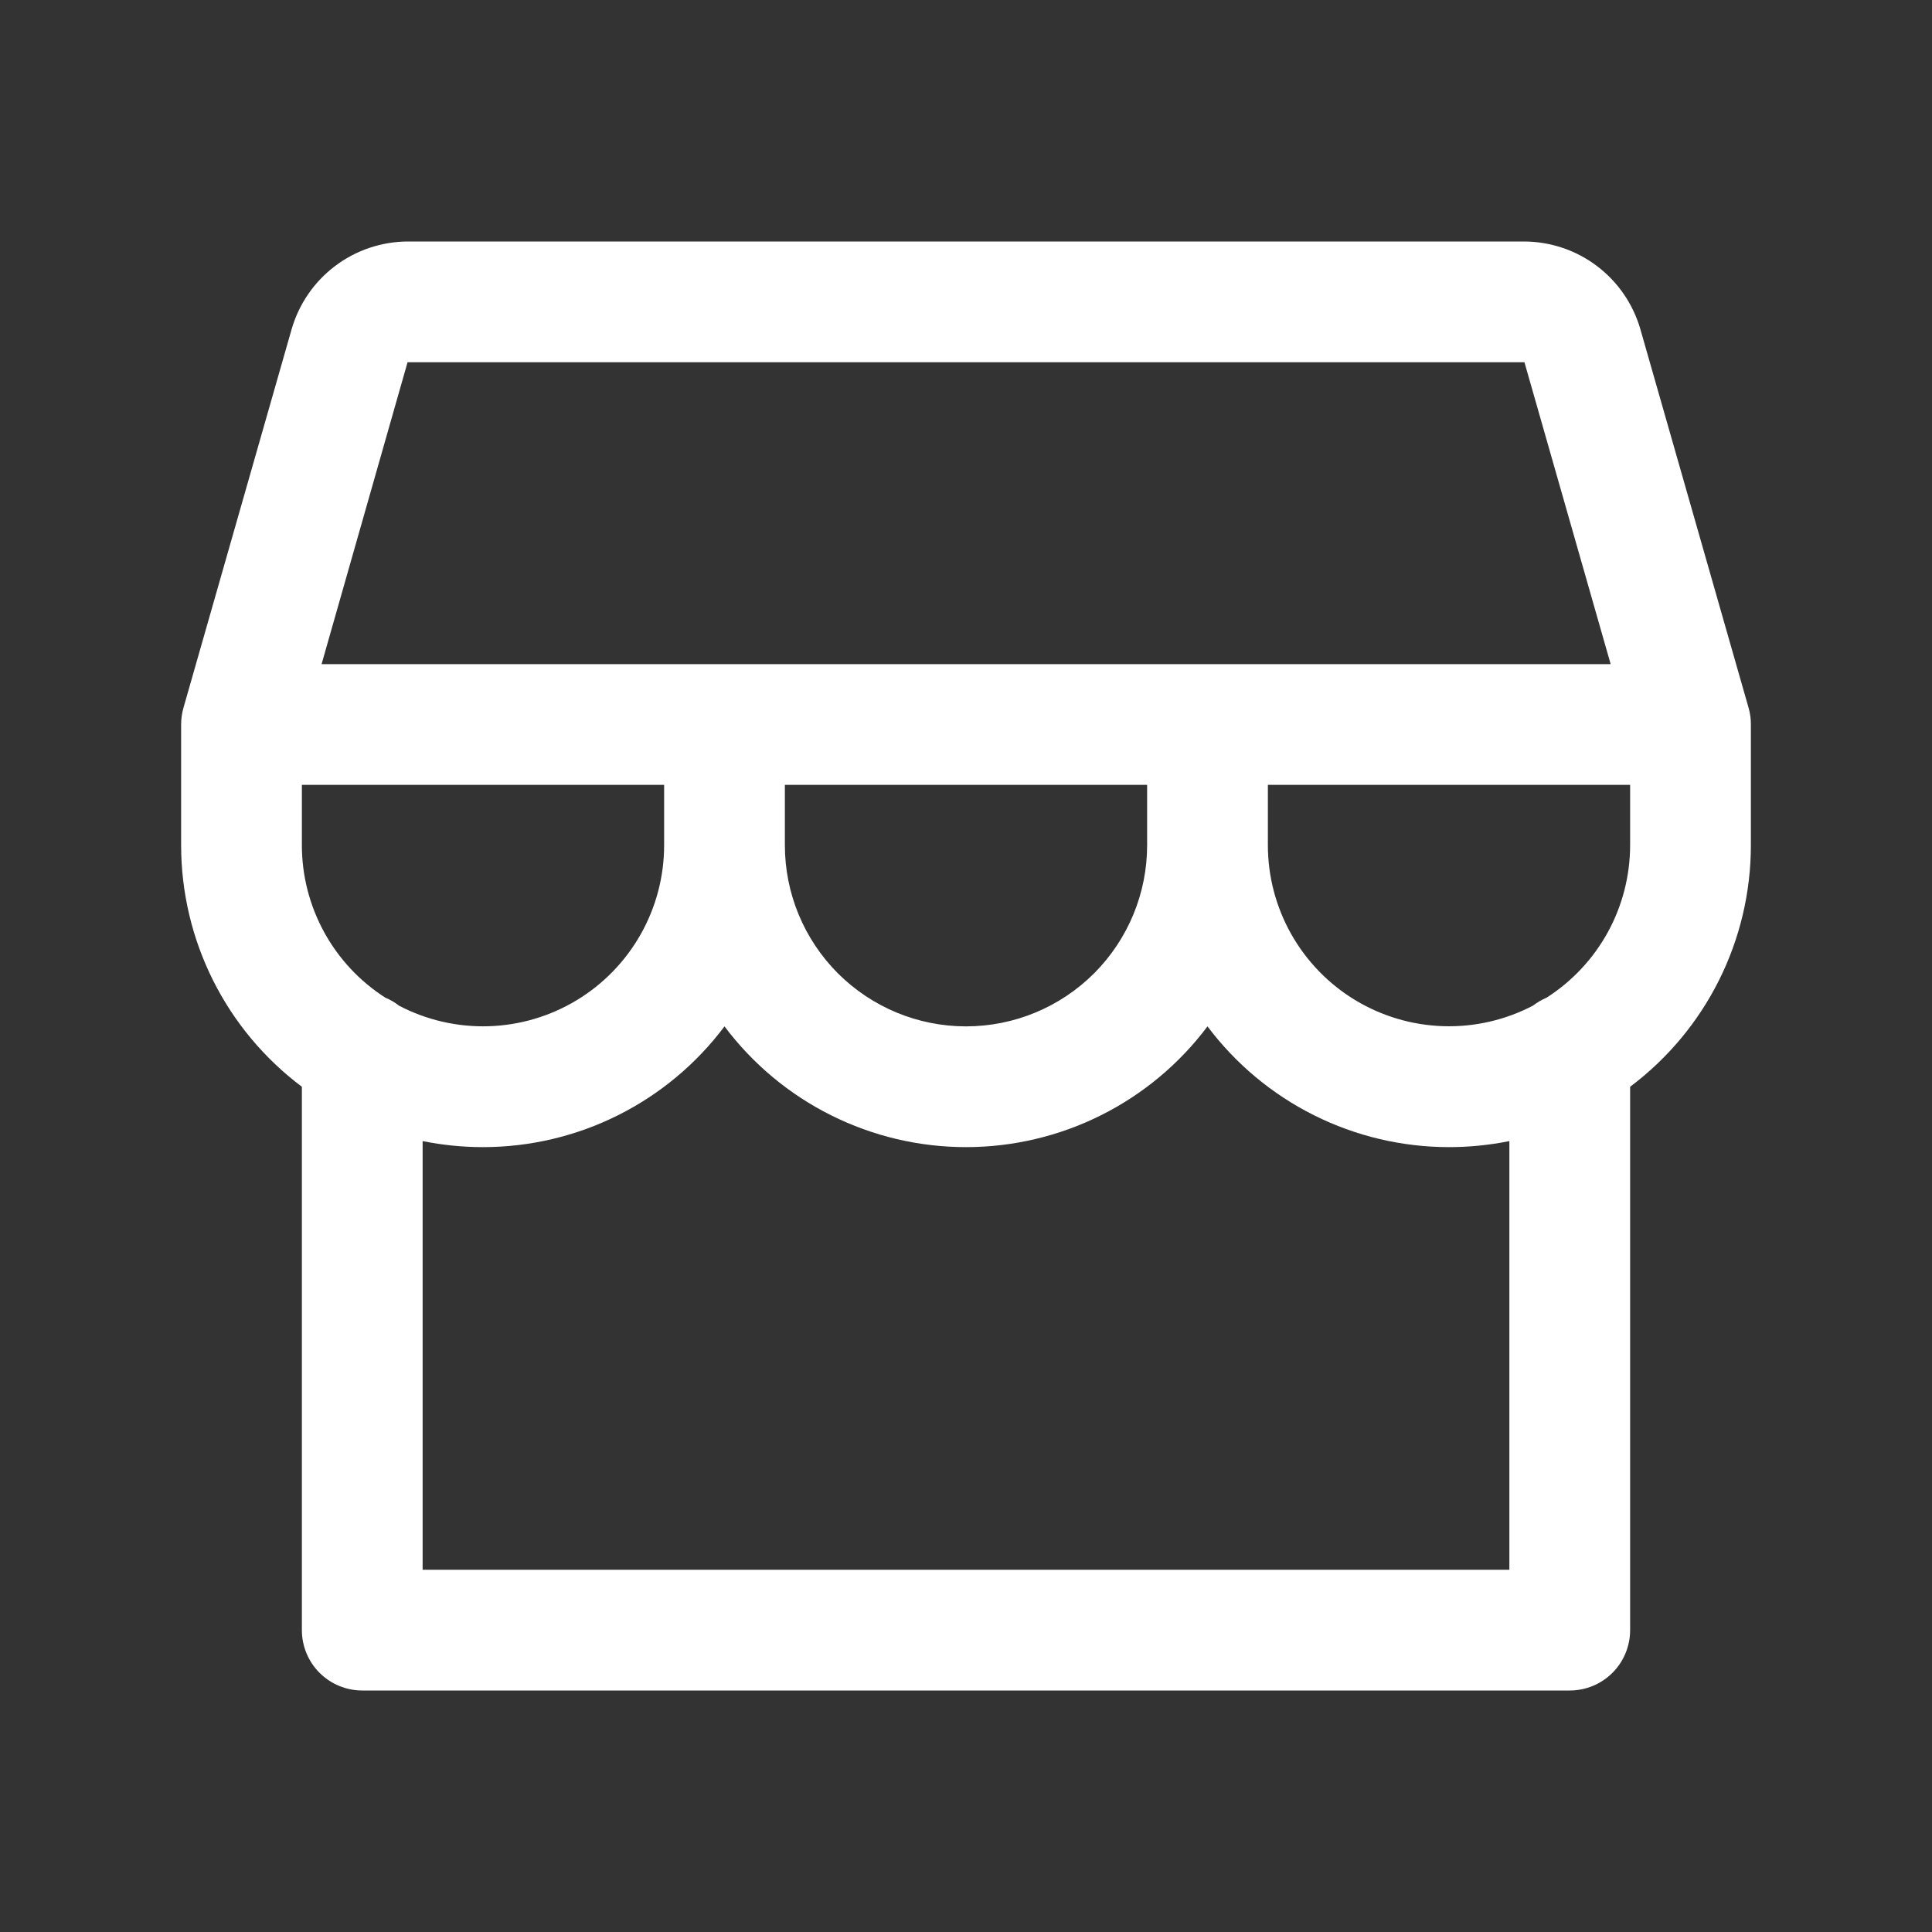 <svg xmlns="http://www.w3.org/2000/svg" fill="none" viewBox="0 0 40 40" height="40" width="40">
<rect x="0" y="0" width="40" height="40" fill="#333333" stroke="none"/>
<path fill="white" d="M36.25 15C36.251 14.884 36.235 14.768 36.203 14.656L33.961 6.812C33.81 6.292 33.495 5.834 33.063 5.508C32.631 5.181 32.104 5.003 31.562 5H8.438C7.896 5.003 7.369 5.181 6.937 5.508C6.505 5.834 6.19 6.292 6.039 6.812L3.798 14.656C3.766 14.768 3.75 14.884 3.75 15V17.5C3.75 18.47 3.976 19.427 4.41 20.295C4.844 21.163 5.474 21.918 6.25 22.5V33.75C6.25 34.081 6.382 34.4 6.616 34.634C6.851 34.868 7.168 35 7.5 35H32.5C32.831 35 33.15 34.868 33.384 34.634C33.618 34.4 33.75 34.081 33.75 33.75V22.5C34.526 21.918 35.156 21.163 35.59 20.295C36.024 19.427 36.25 18.47 36.25 17.5V15ZM8.438 7.5H31.562L33.347 13.75H6.658L8.438 7.5ZM16.25 16.25H23.75V17.5C23.75 18.495 23.355 19.448 22.652 20.152C21.948 20.855 20.995 21.25 20 21.25C19.005 21.25 18.052 20.855 17.348 20.152C16.645 19.448 16.25 18.495 16.25 17.5V16.25ZM13.75 16.25V17.5C13.75 18.145 13.583 18.779 13.267 19.34C12.95 19.902 12.494 20.373 11.942 20.707C11.39 21.041 10.762 21.227 10.117 21.247C9.473 21.267 8.834 21.121 8.262 20.822C8.176 20.754 8.08 20.698 7.978 20.656C7.449 20.317 7.013 19.851 6.711 19.299C6.409 18.747 6.25 18.129 6.25 17.5V16.25H13.75ZM31.25 32.5H8.75V23.625C9.162 23.708 9.58 23.75 10 23.75C10.97 23.75 11.927 23.524 12.795 23.09C13.663 22.656 14.418 22.026 15 21.25C15.582 22.026 16.337 22.656 17.205 23.09C18.073 23.524 19.03 23.75 20 23.75C20.97 23.75 21.927 23.524 22.795 23.09C23.663 22.656 24.418 22.026 25 21.25C25.582 22.026 26.337 22.656 27.205 23.09C28.073 23.524 29.03 23.75 30 23.75C30.42 23.75 30.838 23.708 31.25 23.625V32.5ZM32.02 20.656C31.92 20.699 31.825 20.754 31.739 20.82C31.168 21.119 30.529 21.266 29.884 21.246C29.239 21.226 28.611 21.04 28.059 20.707C27.507 20.373 27.051 19.902 26.734 19.341C26.417 18.779 26.25 18.145 26.25 17.5V16.25H33.75V17.5C33.749 18.129 33.591 18.748 33.289 19.299C32.986 19.851 32.55 20.317 32.02 20.656Z"></path>
</svg>
